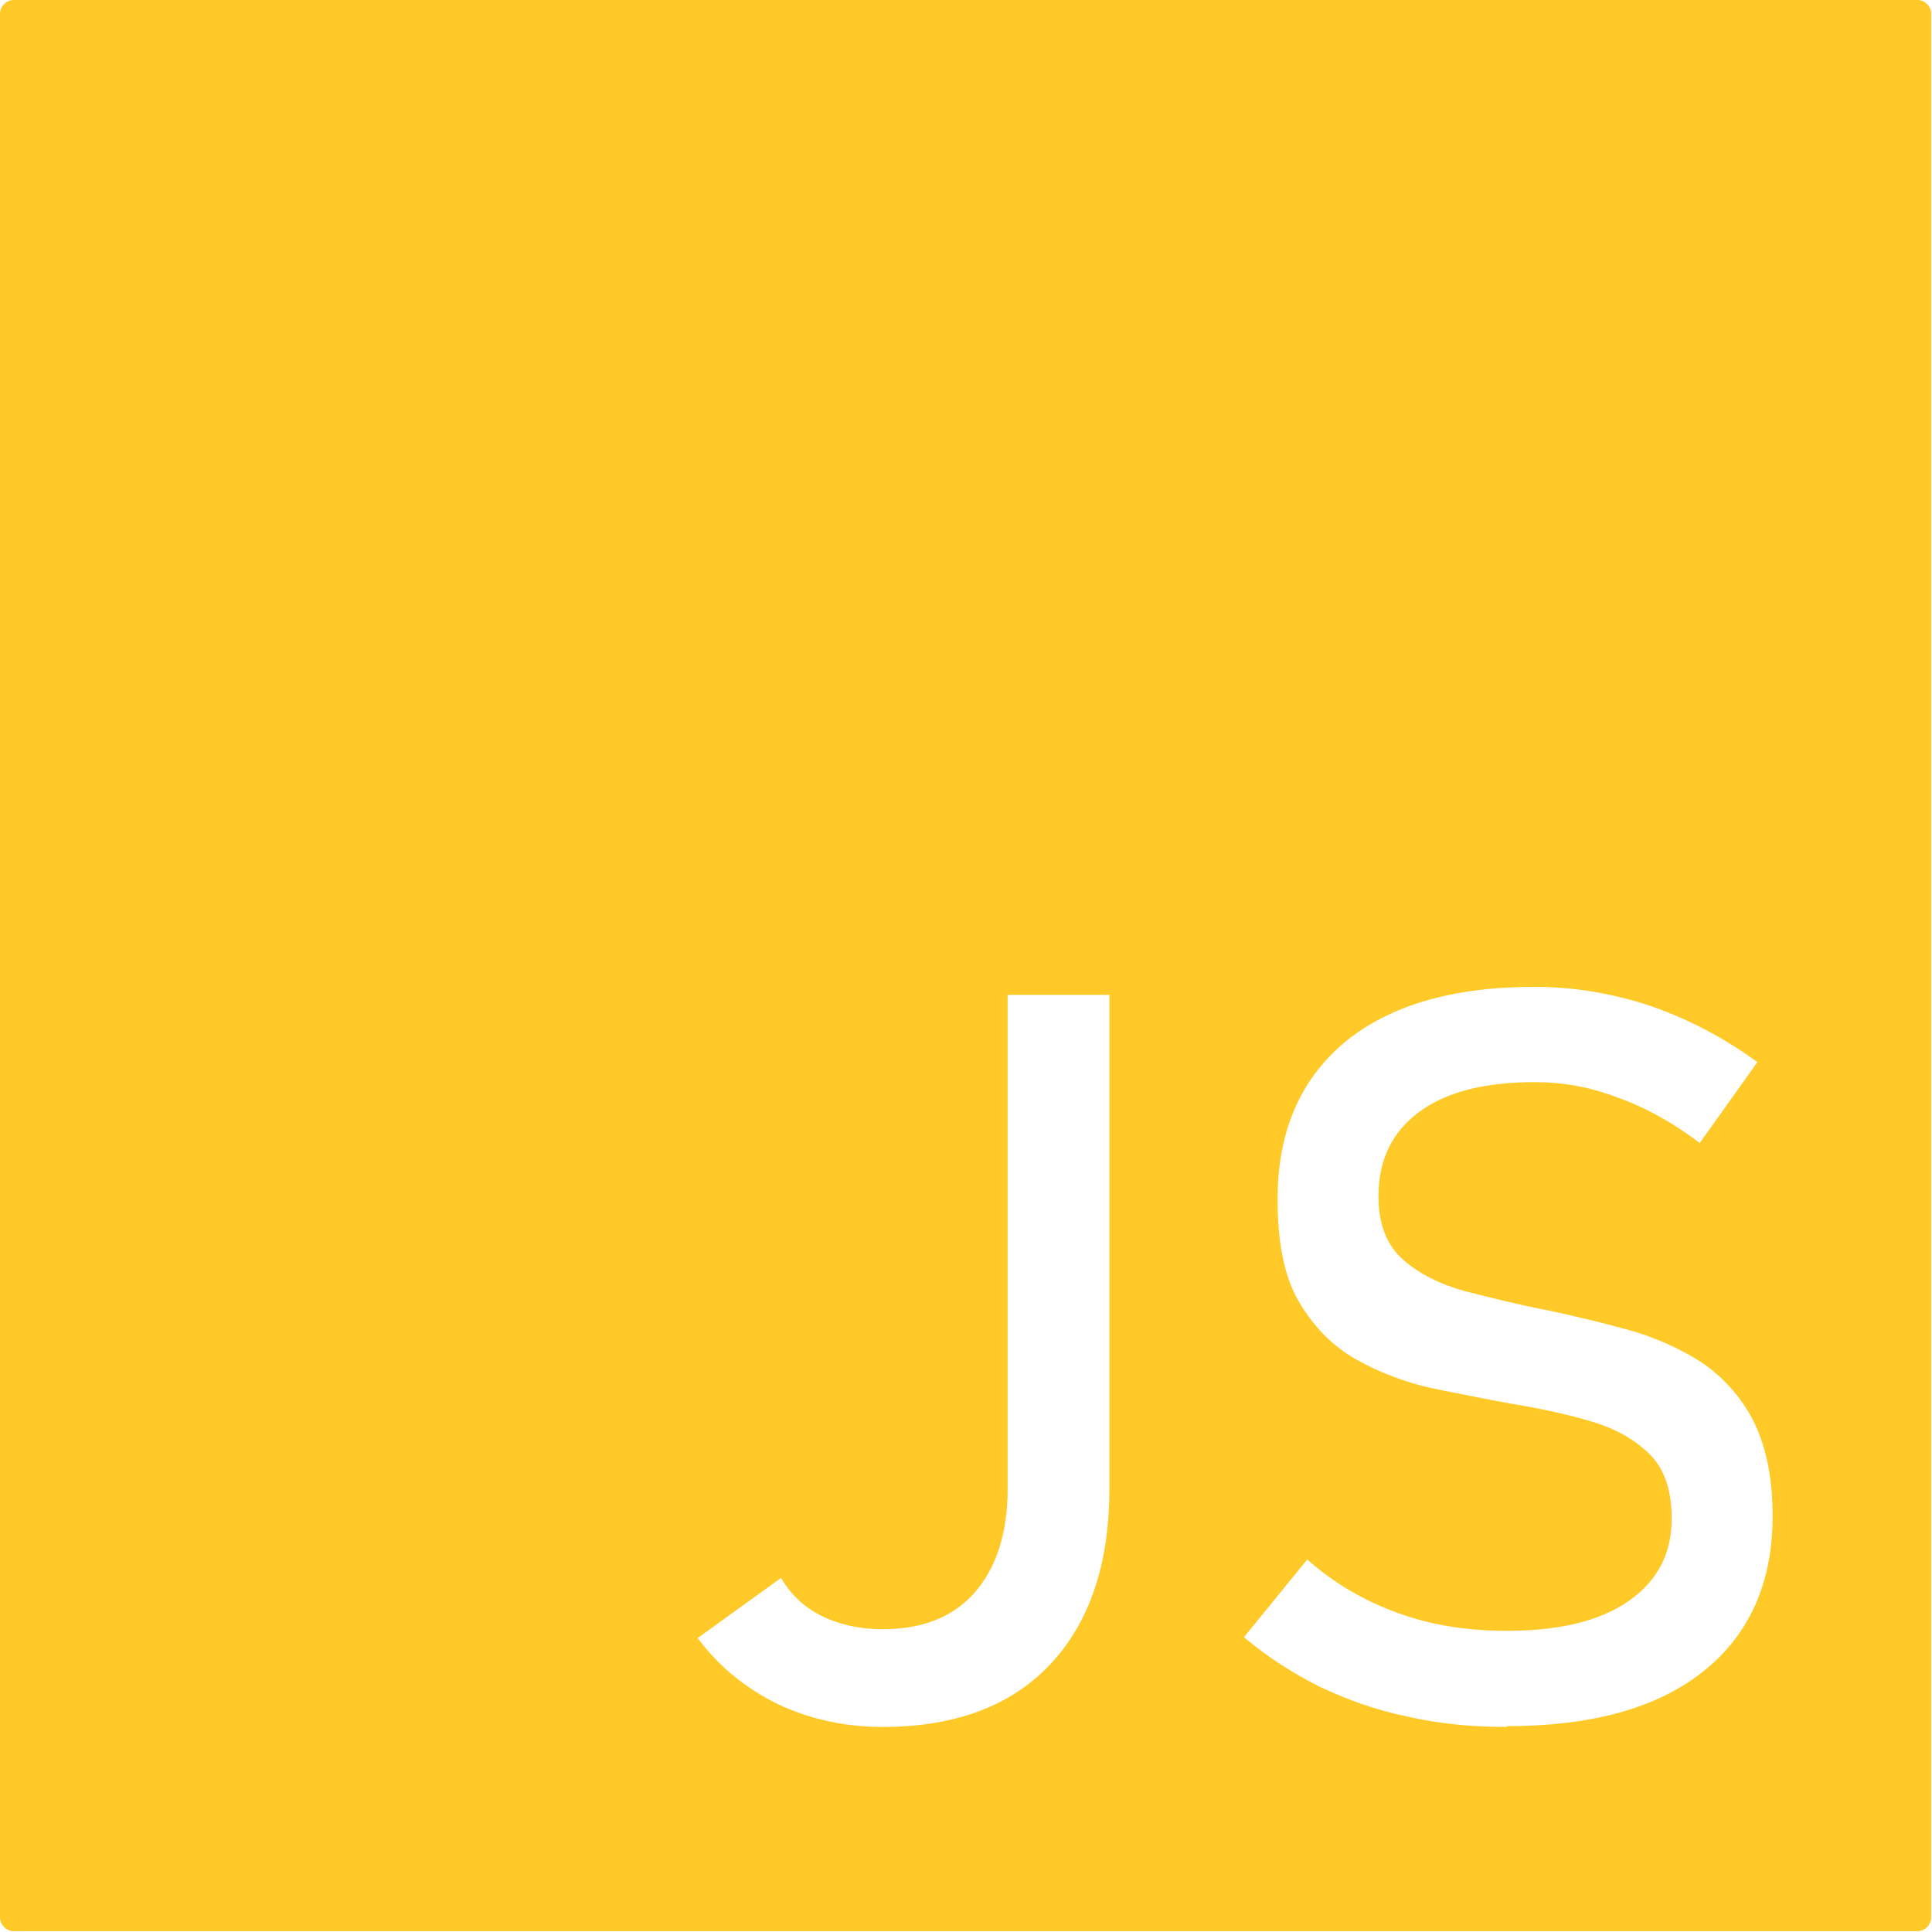 <?xml version="1.0" encoding="UTF-8"?>
<!DOCTYPE svg PUBLIC "-//W3C//DTD SVG 1.1//EN" "http://www.w3.org/Graphics/SVG/1.1/DTD/svg11.dtd">
<!-- Creator: CorelDRAW -->
<svg xmlns="http://www.w3.org/2000/svg" xml:space="preserve" width="12.347mm" height="12.347mm" version="1.1" style="shape-rendering:geometricPrecision; text-rendering:geometricPrecision; image-rendering:optimizeQuality; fill-rule:evenodd; clip-rule:evenodd"
viewBox="0 0 24.12 24.12"
 xmlns:xlink="http://www.w3.org/1999/xlink"
 xmlns:xodm="http://www.corel.com/coreldraw/odm/2003">
 <defs>
  <style type="text/css">
   <![CDATA[
    .fil0 {fill:#FFC928}
   ]]>
  </style>
 </defs>
 <g id="Layer_x0020_1">
  <path class="fil0" d="M0.17 0l23.77 0c0.09,0 0.17,0.08 0.17,0.17l0 23.77c0,0.09 -0.08,0.17 -0.17,0.17l-23.77 0c-0.09,0 -0.17,-0.08 -0.17,-0.17l0 -23.77c0,-0.09 0.08,-0.17 0.17,-0.17zm10.85 21.56c-0.48,0 -0.92,-0.1 -1.32,-0.29 -0.4,-0.2 -0.73,-0.47 -0.99,-0.82l1.04 -0.75c0.12,0.2 0.28,0.36 0.5,0.47 0.22,0.11 0.48,0.17 0.77,0.17 0.49,0 0.88,-0.15 1.15,-0.46 0.27,-0.31 0.41,-0.74 0.41,-1.29l0 -6.17 1.27 0 0 6.17c0,0.94 -0.25,1.67 -0.74,2.19 -0.49,0.52 -1.19,0.78 -2.09,0.78zm7.79 0c-0.44,0 -0.85,-0.04 -1.24,-0.13 -0.39,-0.08 -0.75,-0.21 -1.09,-0.37 -0.34,-0.17 -0.65,-0.37 -0.95,-0.62l0 0 0.79 -0.97 0 0c0.34,0.3 0.72,0.52 1.14,0.67 0.41,0.15 0.86,0.22 1.35,0.22 0.65,0 1.16,-0.12 1.52,-0.37 0.36,-0.25 0.54,-0.59 0.54,-1.03l0 -0.01c0,-0.34 -0.09,-0.61 -0.27,-0.79 -0.18,-0.18 -0.42,-0.32 -0.72,-0.41 -0.3,-0.09 -0.62,-0.16 -0.98,-0.22 -0.34,-0.06 -0.68,-0.13 -1.03,-0.2 -0.35,-0.08 -0.66,-0.2 -0.96,-0.37 -0.29,-0.17 -0.52,-0.41 -0.7,-0.72 -0.18,-0.31 -0.26,-0.74 -0.26,-1.26l0 -0.01c0,-0.84 0.28,-1.49 0.84,-1.96 0.56,-0.46 1.35,-0.69 2.37,-0.69 0.48,0 0.96,0.08 1.42,0.23 0.47,0.16 0.92,0.39 1.36,0.71l0 0 -0.72 1.01 0 0c-0.34,-0.26 -0.69,-0.45 -1.03,-0.57 -0.34,-0.13 -0.68,-0.19 -1.03,-0.19 -0.62,0 -1.1,0.12 -1.44,0.37 -0.34,0.25 -0.51,0.6 -0.51,1.05l0 0.01c0,0.34 0.1,0.6 0.3,0.78 0.2,0.18 0.46,0.31 0.78,0.4 0.32,0.08 0.67,0.17 1.04,0.24 0.33,0.07 0.66,0.15 0.99,0.24 0.33,0.09 0.64,0.23 0.91,0.4 0.27,0.18 0.49,0.42 0.65,0.72 0.16,0.31 0.25,0.71 0.25,1.2l0 0.01c0,0.83 -0.29,1.48 -0.87,1.94 -0.58,0.46 -1.4,0.68 -2.45,0.68z"/>
 </g>
</svg>
